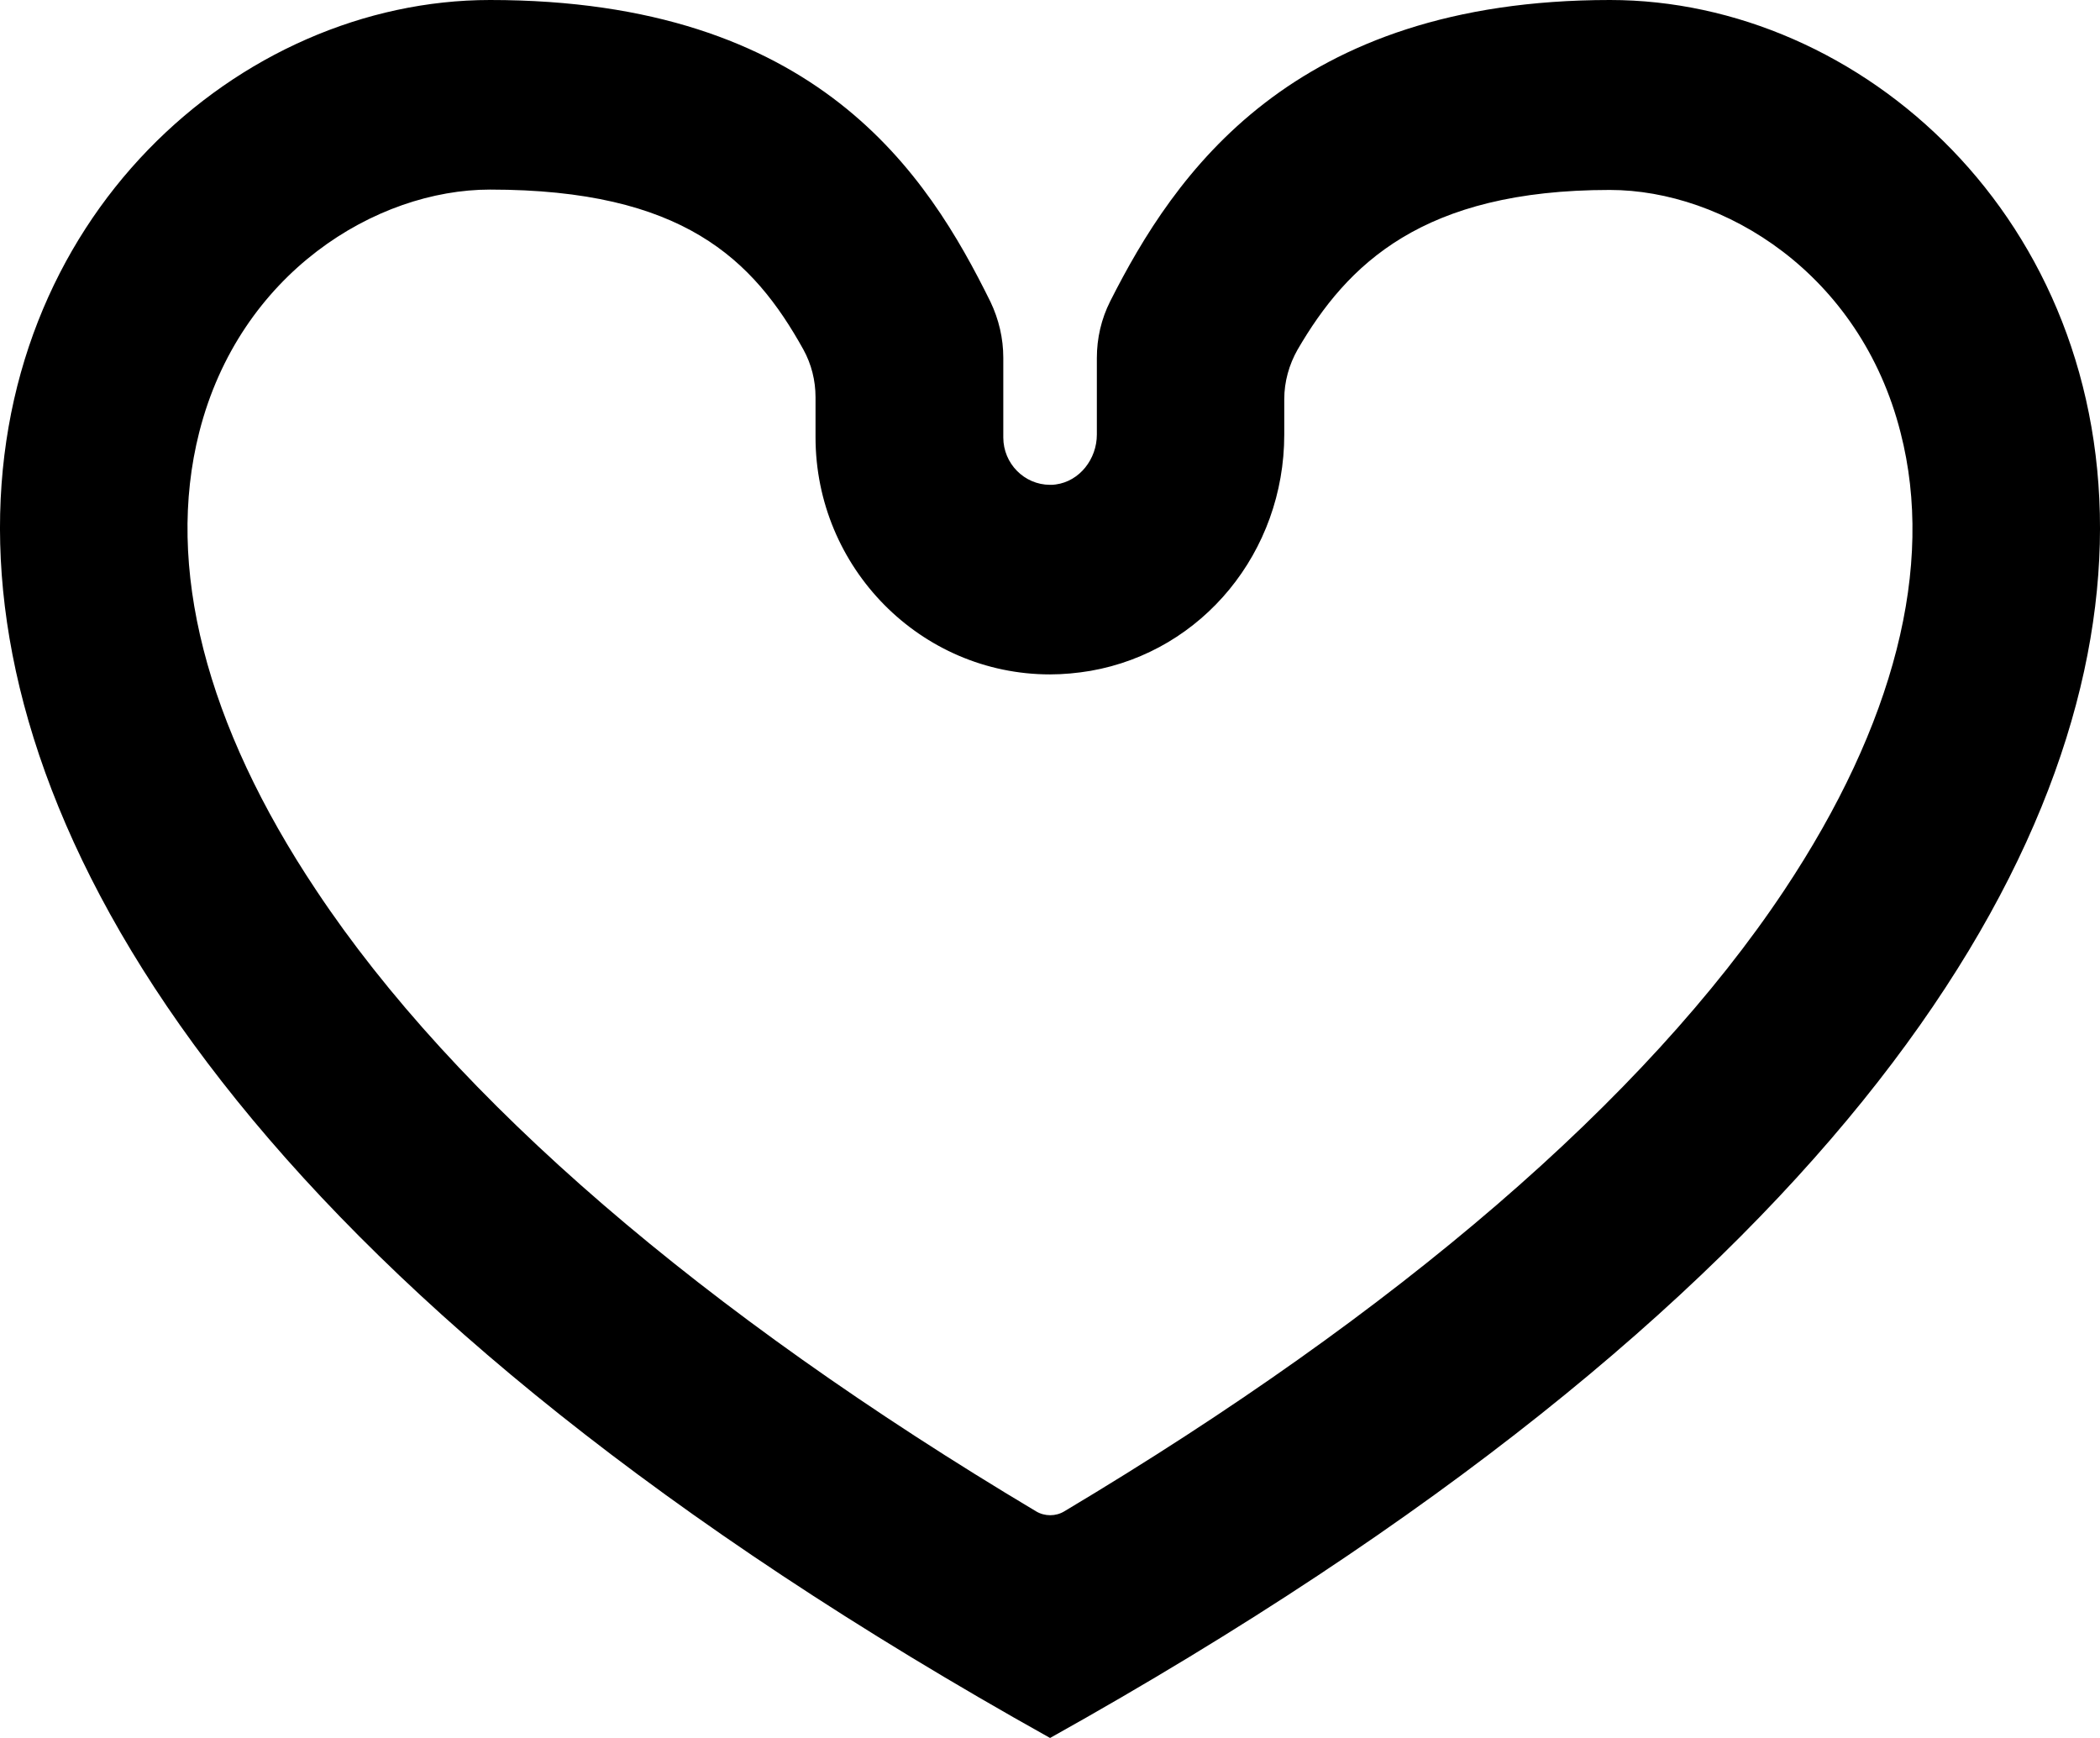 <svg width="29" height="24" viewBox="0 0 29 24" fill="none" xmlns="http://www.w3.org/2000/svg">
    <path d="M22.234 0C17.836 0 16.219 2.405 15.331 4.161C15.208 4.405 15.147 4.672 15.147 4.943V6.001C15.147 6.339 14.909 6.646 14.58 6.69C14.553 6.695 14.527 6.695 14.501 6.695C14.145 6.695 13.855 6.401 13.855 6.041V4.939C13.855 4.672 13.793 4.41 13.679 4.17C12.809 2.409 11.293 0 6.767 0C-0.14 0 -6.942 12.033 14.501 24C35.939 12.033 29.142 0 22.234 0ZM24.638 12.296C22.718 15.181 19.299 18.123 14.698 20.87C14.58 20.942 14.426 20.942 14.307 20.87C9.703 18.123 6.284 15.181 4.368 12.296C2.839 10.006 2.281 7.819 2.751 5.97C3.309 3.77 5.194 2.618 6.767 2.618C9.426 2.618 10.401 3.578 11.095 4.828C11.205 5.028 11.262 5.254 11.262 5.485V6.037C11.262 7.841 12.713 9.313 14.501 9.313C14.685 9.313 14.874 9.295 15.059 9.264C16.61 8.993 17.735 7.619 17.735 6.001V5.512C17.735 5.272 17.801 5.036 17.919 4.828C18.605 3.65 19.642 2.623 22.23 2.623C23.803 2.623 25.688 3.774 26.246 5.974C26.721 7.819 26.162 10.006 24.638 12.296Z"
          fill="black"/>
</svg>
